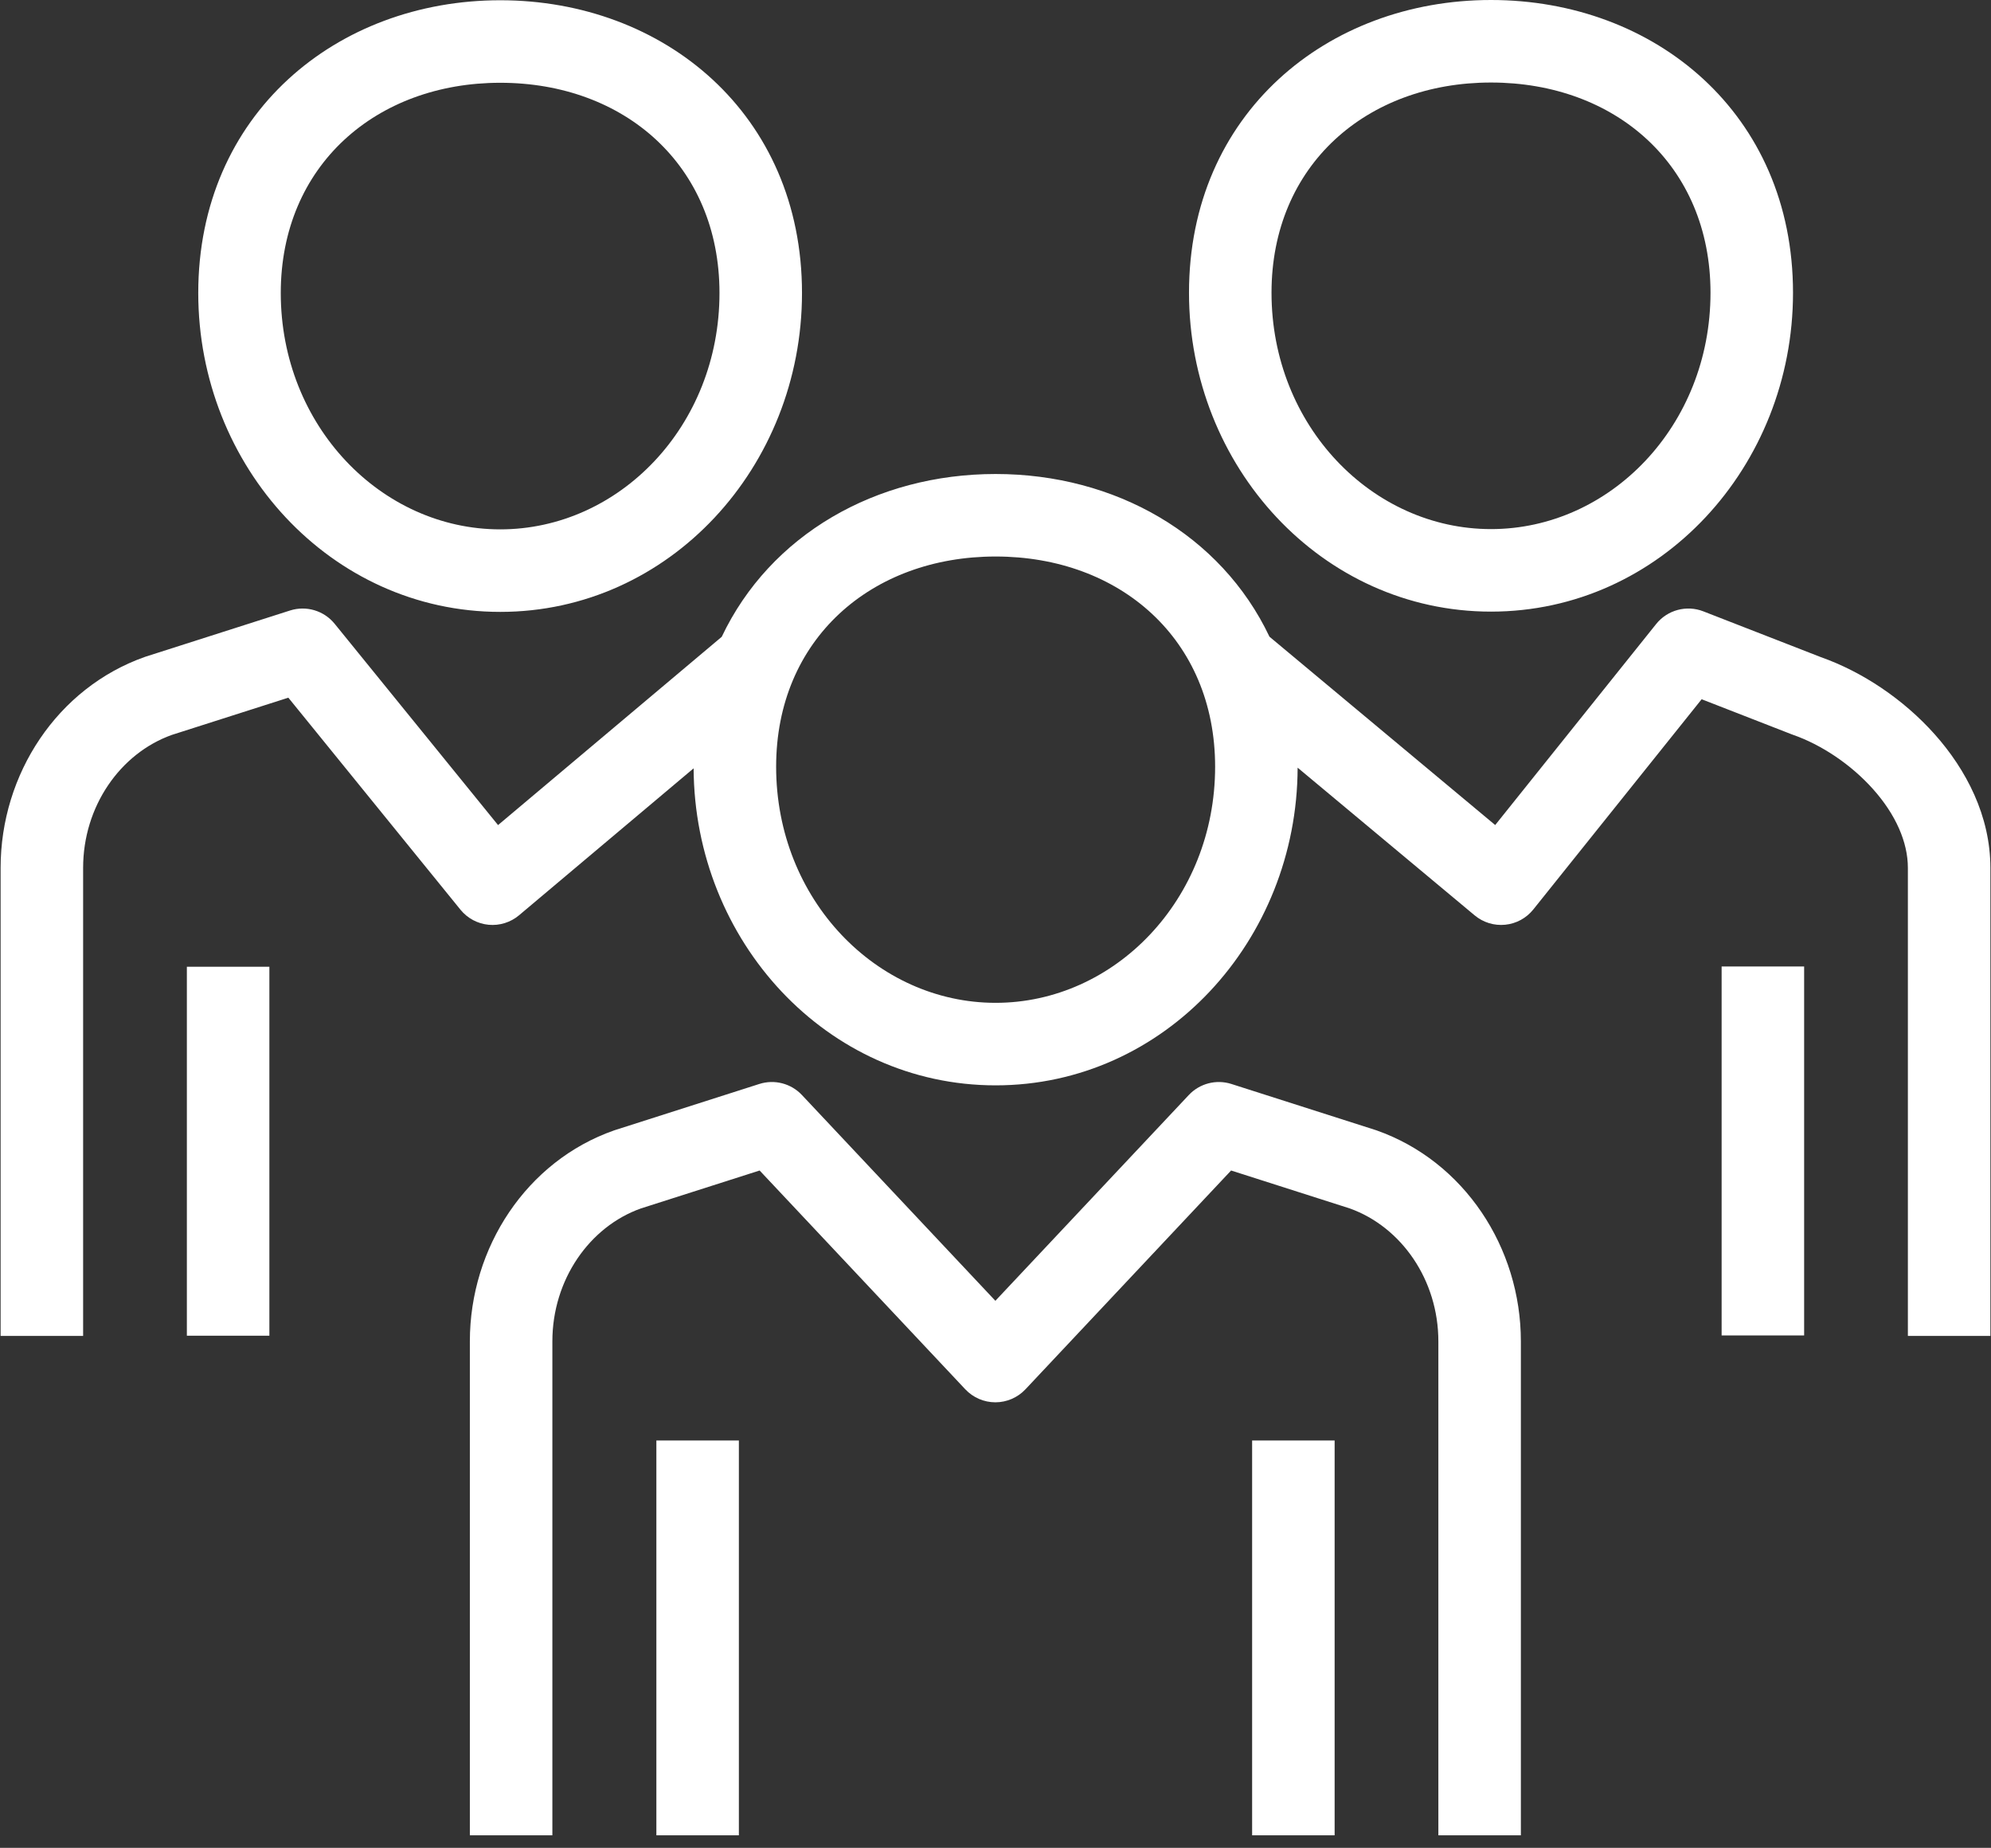<?xml version="1.0" encoding="utf-8"?>
<svg width="111" height="103" viewBox="0 0 111 103" fill="none" xmlns="http://www.w3.org/2000/svg">
  <rect x="0" y="0" width="111" height="103" fill="#333333" stroke="none"/>
  <path fill-rule="evenodd" clip-rule="evenodd" d="M66.288 16.318C66.288 6.348 73.99 0 83.125 0C92.258 0 99.962 6.332 99.962 16.318C99.962 26.003 92.561 34.092 83.125 34.092C73.687 34.092 66.288 25.987 66.288 16.318ZM83.125 4.6C76.194 4.6 70.888 9.212 70.888 16.318C70.888 23.724 76.497 29.492 83.125 29.492C89.754 29.492 95.362 23.737 95.362 16.318C95.362 9.199 90.057 4.6 83.125 4.6ZM11.053 16.332C11.053 6.361 18.77 0.014 27.89 0.014C37.01 0.014 44.712 6.348 44.712 16.332C44.712 26.014 37.329 34.107 27.89 34.107C18.452 34.107 11.053 26.001 11.053 16.332ZM27.89 4.614C20.972 4.614 15.653 9.228 15.653 16.332C15.653 23.738 21.262 29.507 27.89 29.507C34.516 29.507 40.112 23.755 40.112 16.332C40.112 9.212 34.806 4.614 27.89 4.614ZM40.237 35.496C42.942 29.799 48.843 26.421 55.507 26.421C62.169 26.421 68.069 29.797 70.775 35.491L83.359 45.988L92.333 34.782C92.962 33.998 94.027 33.712 94.963 34.077L101.518 36.63C103.821 37.443 106.118 38.973 107.864 40.933C109.617 42.899 110.966 45.48 110.966 48.377V74.466H106.366V48.377C106.366 46.934 105.681 45.397 104.43 43.993C103.183 42.593 101.524 41.504 99.96 40.958C99.935 40.949 99.91 40.94 99.884 40.93L94.868 38.976L85.482 50.695C85.096 51.177 84.532 51.484 83.917 51.545C83.302 51.607 82.689 51.419 82.214 51.023L72.344 42.79C72.318 52.439 64.925 60.498 55.507 60.498C46.101 60.498 38.715 52.459 38.67 42.827L28.938 51.017C28.466 51.414 27.854 51.605 27.24 51.547C26.625 51.488 26.061 51.186 25.672 50.707L16.076 38.889L9.574 40.966C6.7 41.997 4.634 44.947 4.634 48.377V74.466H0.034V48.377C0.034 43.138 3.204 38.338 8.073 36.618C8.095 36.61 8.116 36.603 8.138 36.596L16.171 34.029C17.073 33.741 18.06 34.035 18.657 34.77L27.767 45.99L40.237 35.496ZM55.507 31.02C48.577 31.02 43.27 35.633 43.27 42.738C43.27 50.142 48.876 55.898 55.507 55.898C62.138 55.898 67.744 50.142 67.744 42.738C67.744 35.633 62.438 31.02 55.507 31.02ZM95.982 74.437V53.872H100.582V74.437H95.982ZM10.418 74.452V53.886H15.018V74.452H10.418ZM42.332 60.421C43.177 60.151 44.101 60.39 44.708 61.036L55.493 72.507L66.277 61.036C66.885 60.39 67.809 60.151 68.653 60.421L76.686 62.988C76.708 62.995 76.73 63.002 76.752 63.01C81.621 64.729 84.79 69.529 84.79 74.769V102.3H80.19V74.769C80.19 71.339 78.125 68.389 75.25 67.358L68.635 65.244L57.169 77.441C56.734 77.903 56.127 78.165 55.493 78.165C54.858 78.165 54.252 77.903 53.817 77.441L42.35 65.244L35.731 67.359C32.866 68.374 30.795 71.332 30.795 74.769V102.3H26.195V74.769C26.195 69.535 29.361 64.713 34.241 63.007C34.26 63.001 34.28 62.994 34.299 62.988L42.332 60.421ZM36.593 102.3V80.293H41.193V102.3H36.593ZM69.807 102.3V80.293H74.407V102.3H69.807Z" fill="white" />
</svg>